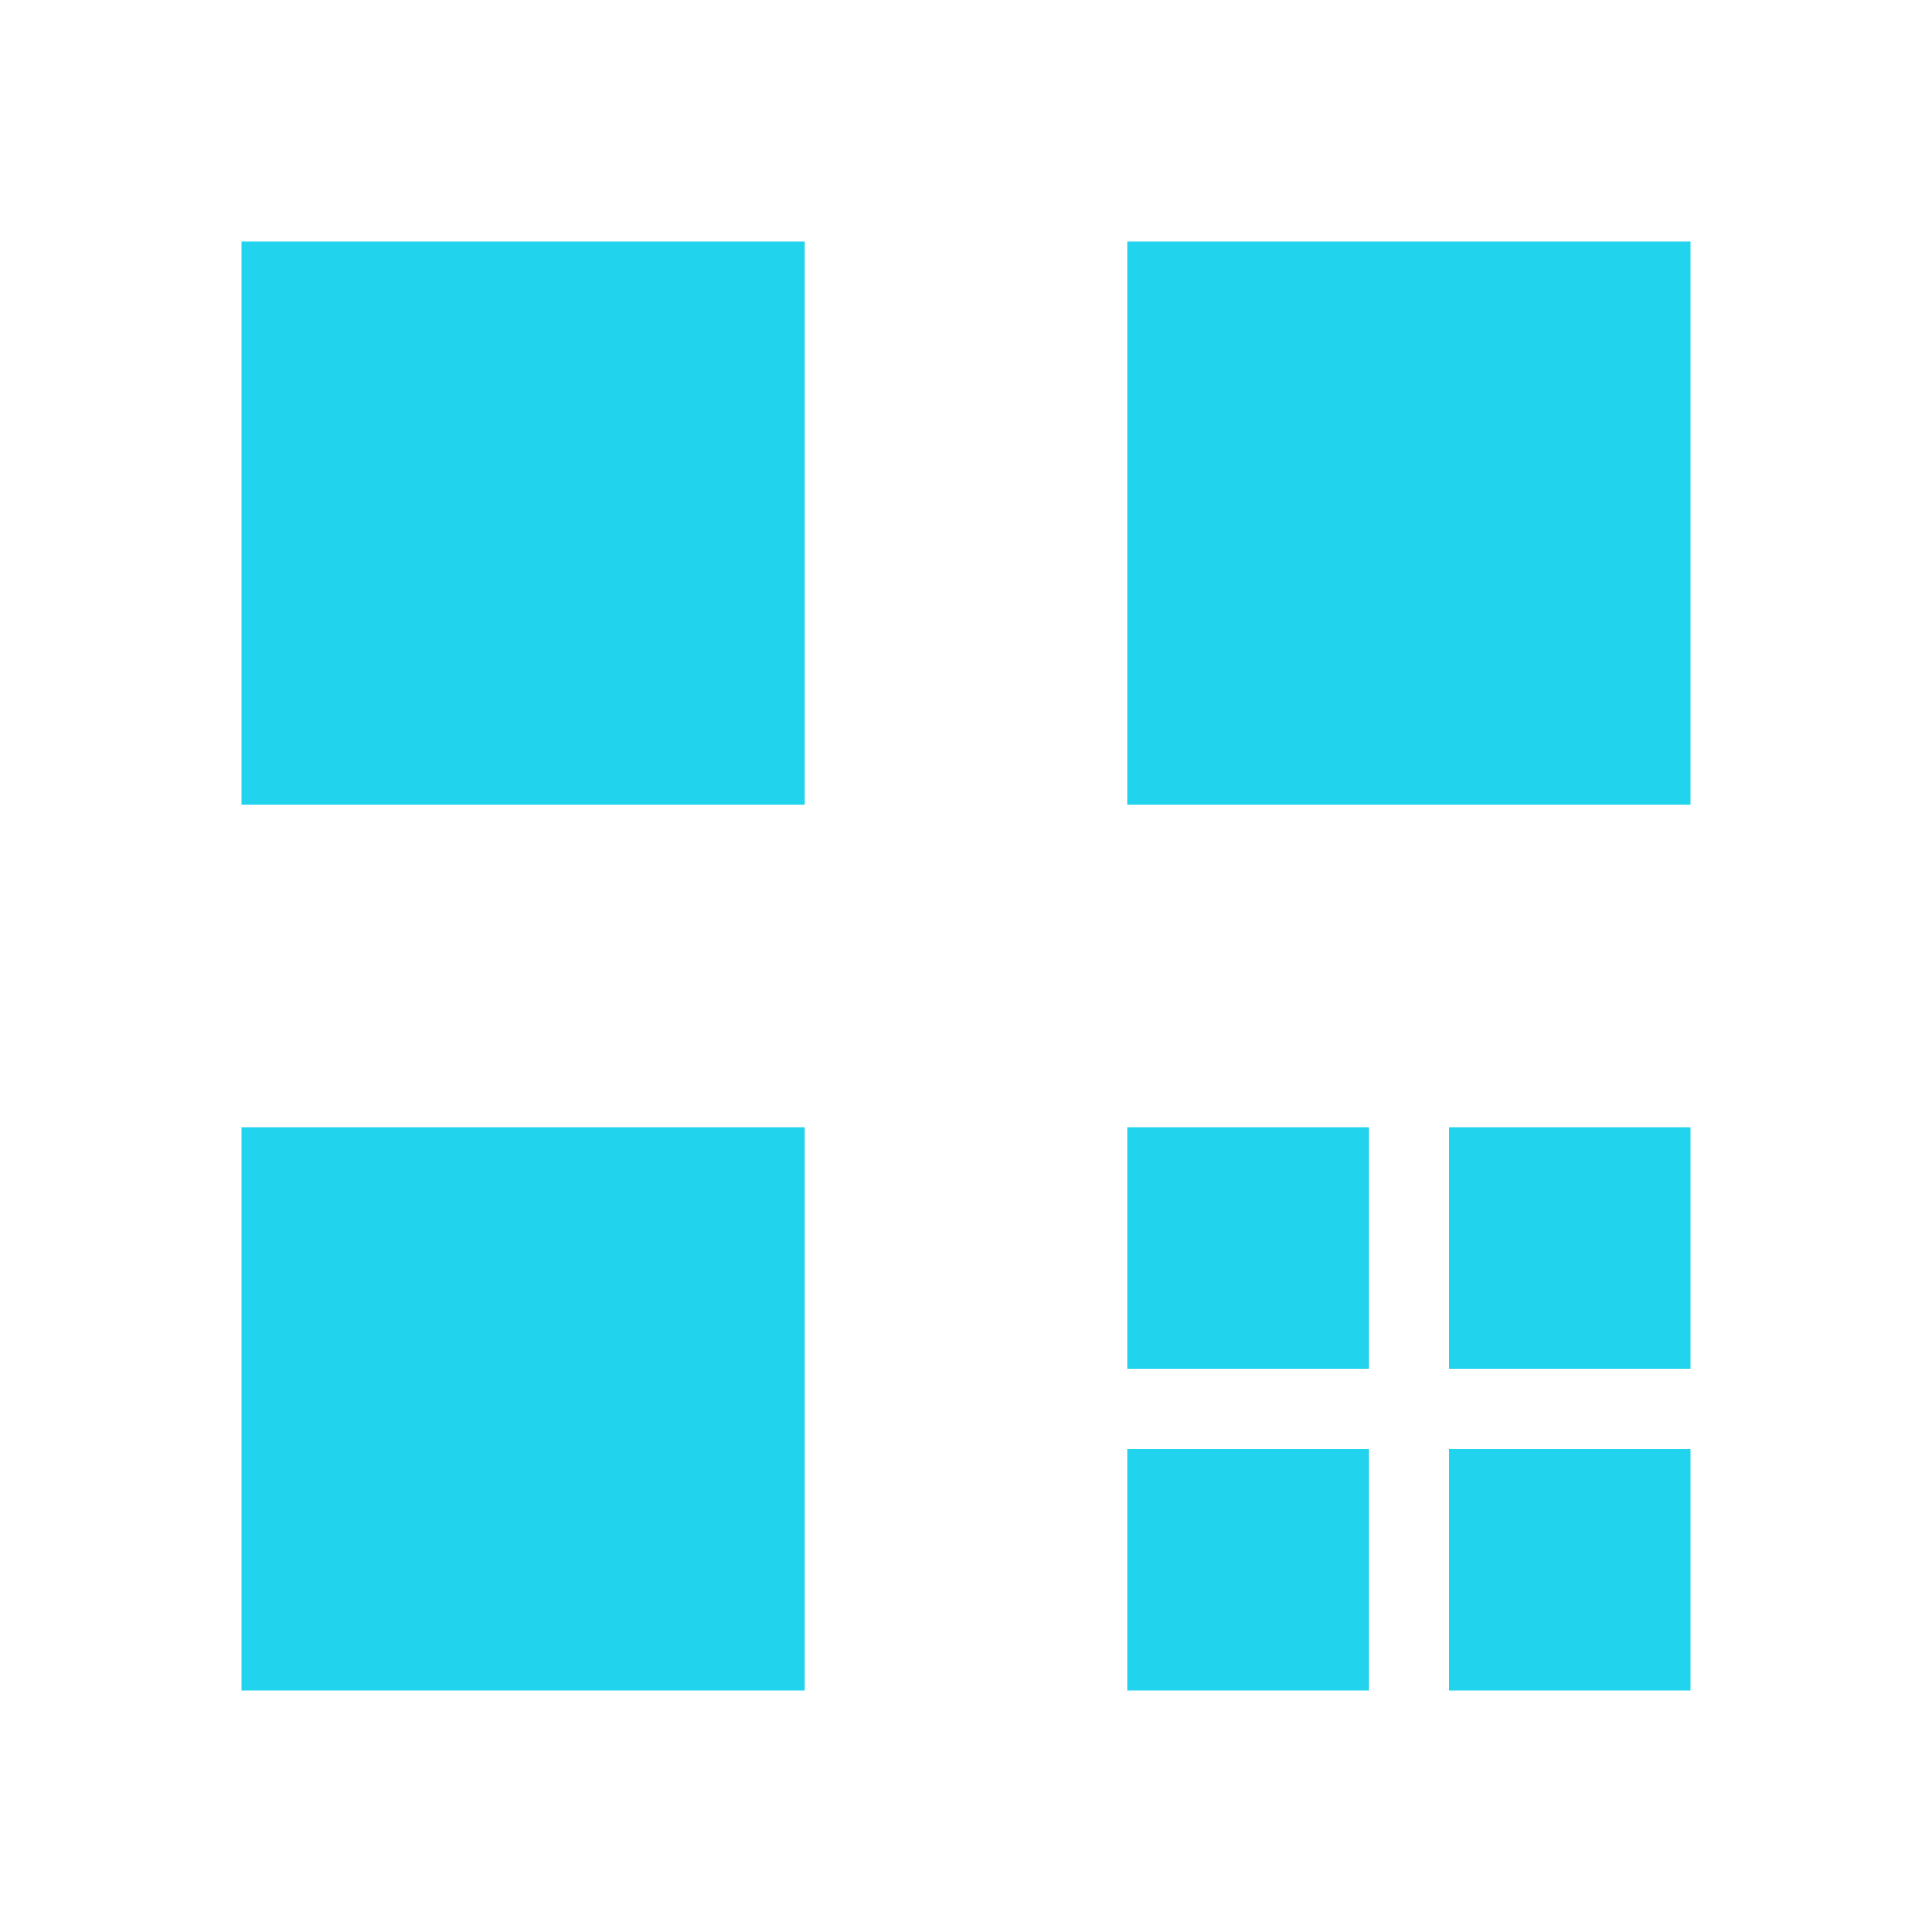 <svg xmlns="http://www.w3.org/2000/svg" viewBox="0 0 24 24" fill="#22D3EE">
  <rect x="3" y="3" width="7" height="7"/>
  <rect x="14" y="3" width="7" height="7"/>
  <rect x="3" y="14" width="7" height="7"/>
  <rect x="14" y="14" width="3" height="3"/>
  <rect x="18" y="14" width="3" height="3"/>
  <rect x="14" y="18" width="3" height="3"/>
  <rect x="18" y="18" width="3" height="3"/>
</svg>
